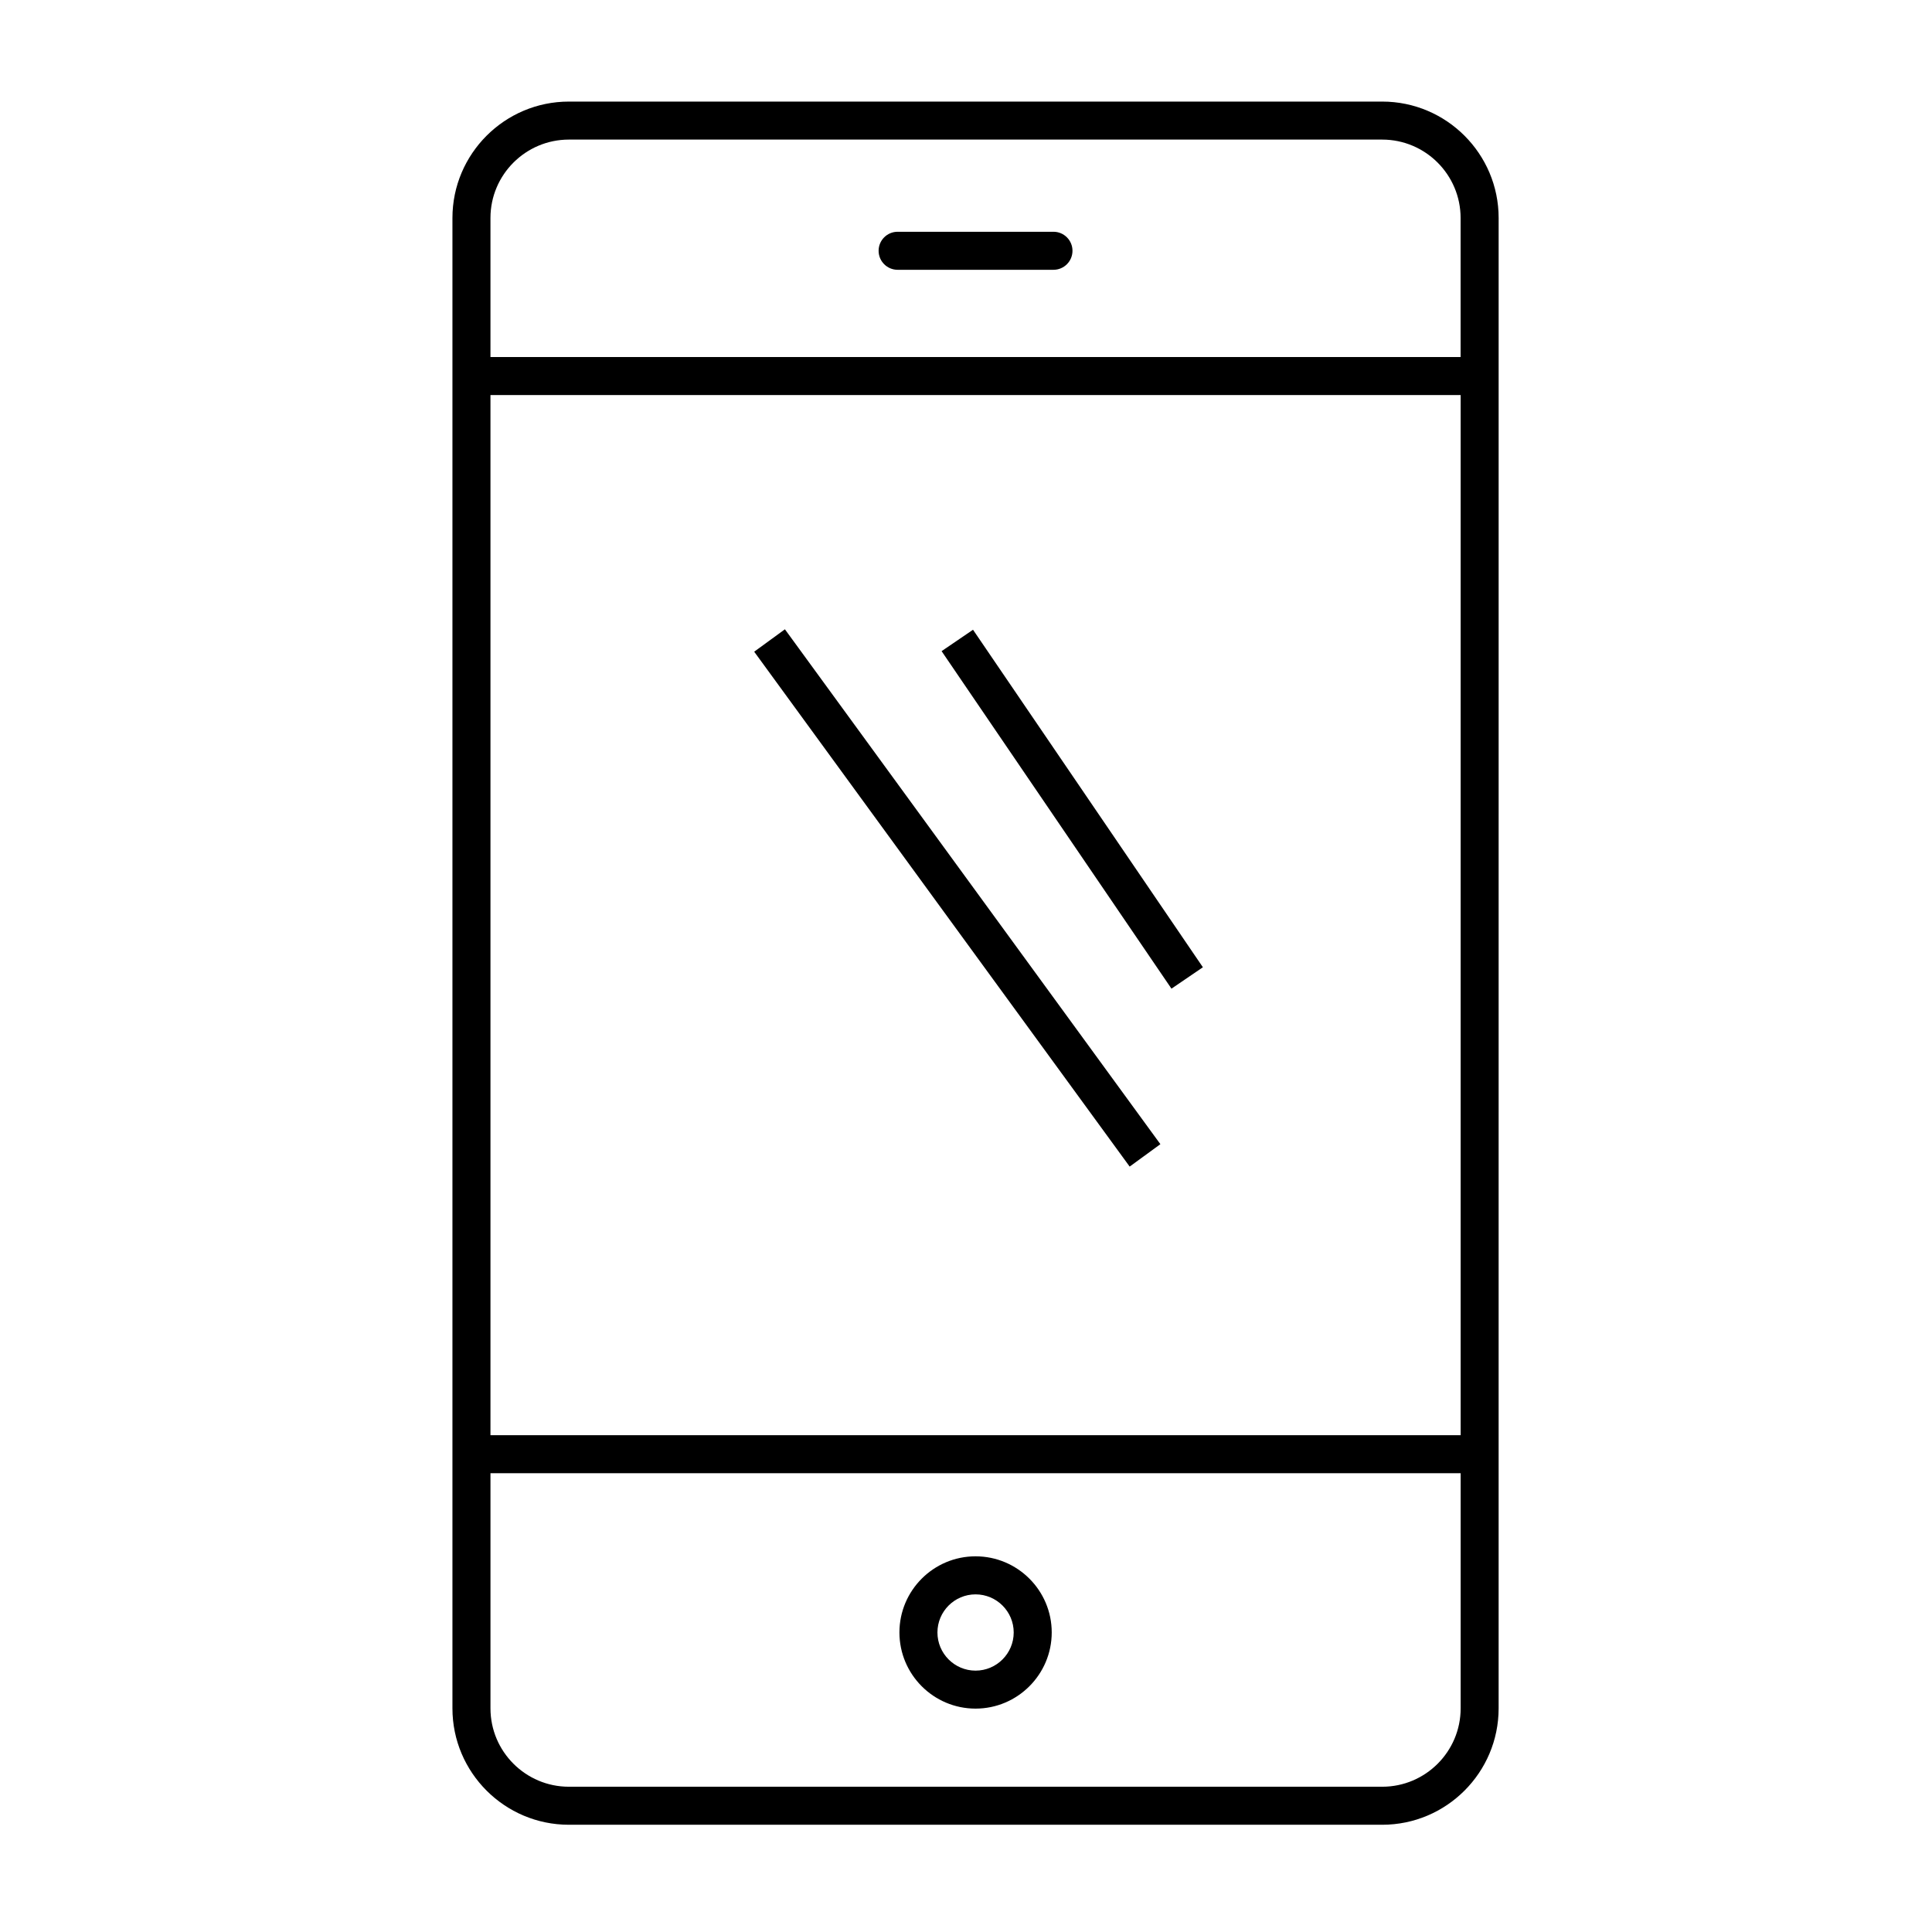<?xml version="1.0" encoding="UTF-8"?>
<!-- Uploaded to: SVG Repo, www.svgrepo.com, Generator: SVG Repo Mixer Tools -->
<svg fill="#000000" width="800px" height="800px" version="1.1" viewBox="144 144 512 512" xmlns="http://www.w3.org/2000/svg">
 <g>
  <path d="m510.31 170.92h-215.55c-17.012 0-30.859 13.84-30.859 30.852v394.96c0 17.008 13.844 30.848 30.859 30.848h215.54c17.012 0 30.852-13.84 30.852-30.848l0.004-394.96c0.004-17.012-13.84-30.852-30.848-30.852zm20.777 425.81c0 11.453-9.32 20.773-20.777 20.773h-215.55c-11.461 0-20.781-9.32-20.781-20.773v-62.309h257.11zm0-72.387h-257.11v-275.65h257.11zm0-285.73h-257.11v-36.844c0-11.457 9.324-20.777 20.781-20.777h215.54c11.457 0 20.777 9.32 20.777 20.777v36.844z"/>
  <path d="m423.18 205.42h-41.301c-2.781 0-5.039 2.258-5.039 5.039s2.258 5.039 5.039 5.039h41.301c2.785 0 5.039-2.258 5.039-5.039s-2.258-5.039-5.039-5.039z"/>
  <path d="m402.53 596.8c11.129 0 20.188-9.059 20.188-20.188 0-11.125-9.059-20.172-20.188-20.172-11.125 0-20.172 9.047-20.172 20.172 0 11.137 9.047 20.188 20.172 20.188zm0-30.277c5.57 0 10.113 4.527 10.113 10.098 0 5.57-4.535 10.113-10.113 10.113-5.566 0-10.098-4.535-10.098-10.113 0-5.57 4.531-10.098 10.098-10.098z"/>
  <path d="m352.01 310.77 99.504 136.45-8.141 5.938-99.504-136.45z"/>
  <path d="m401.86 310.89 60.918 89.445-8.328 5.672-60.918-89.445z"/>
 </g>
</svg>